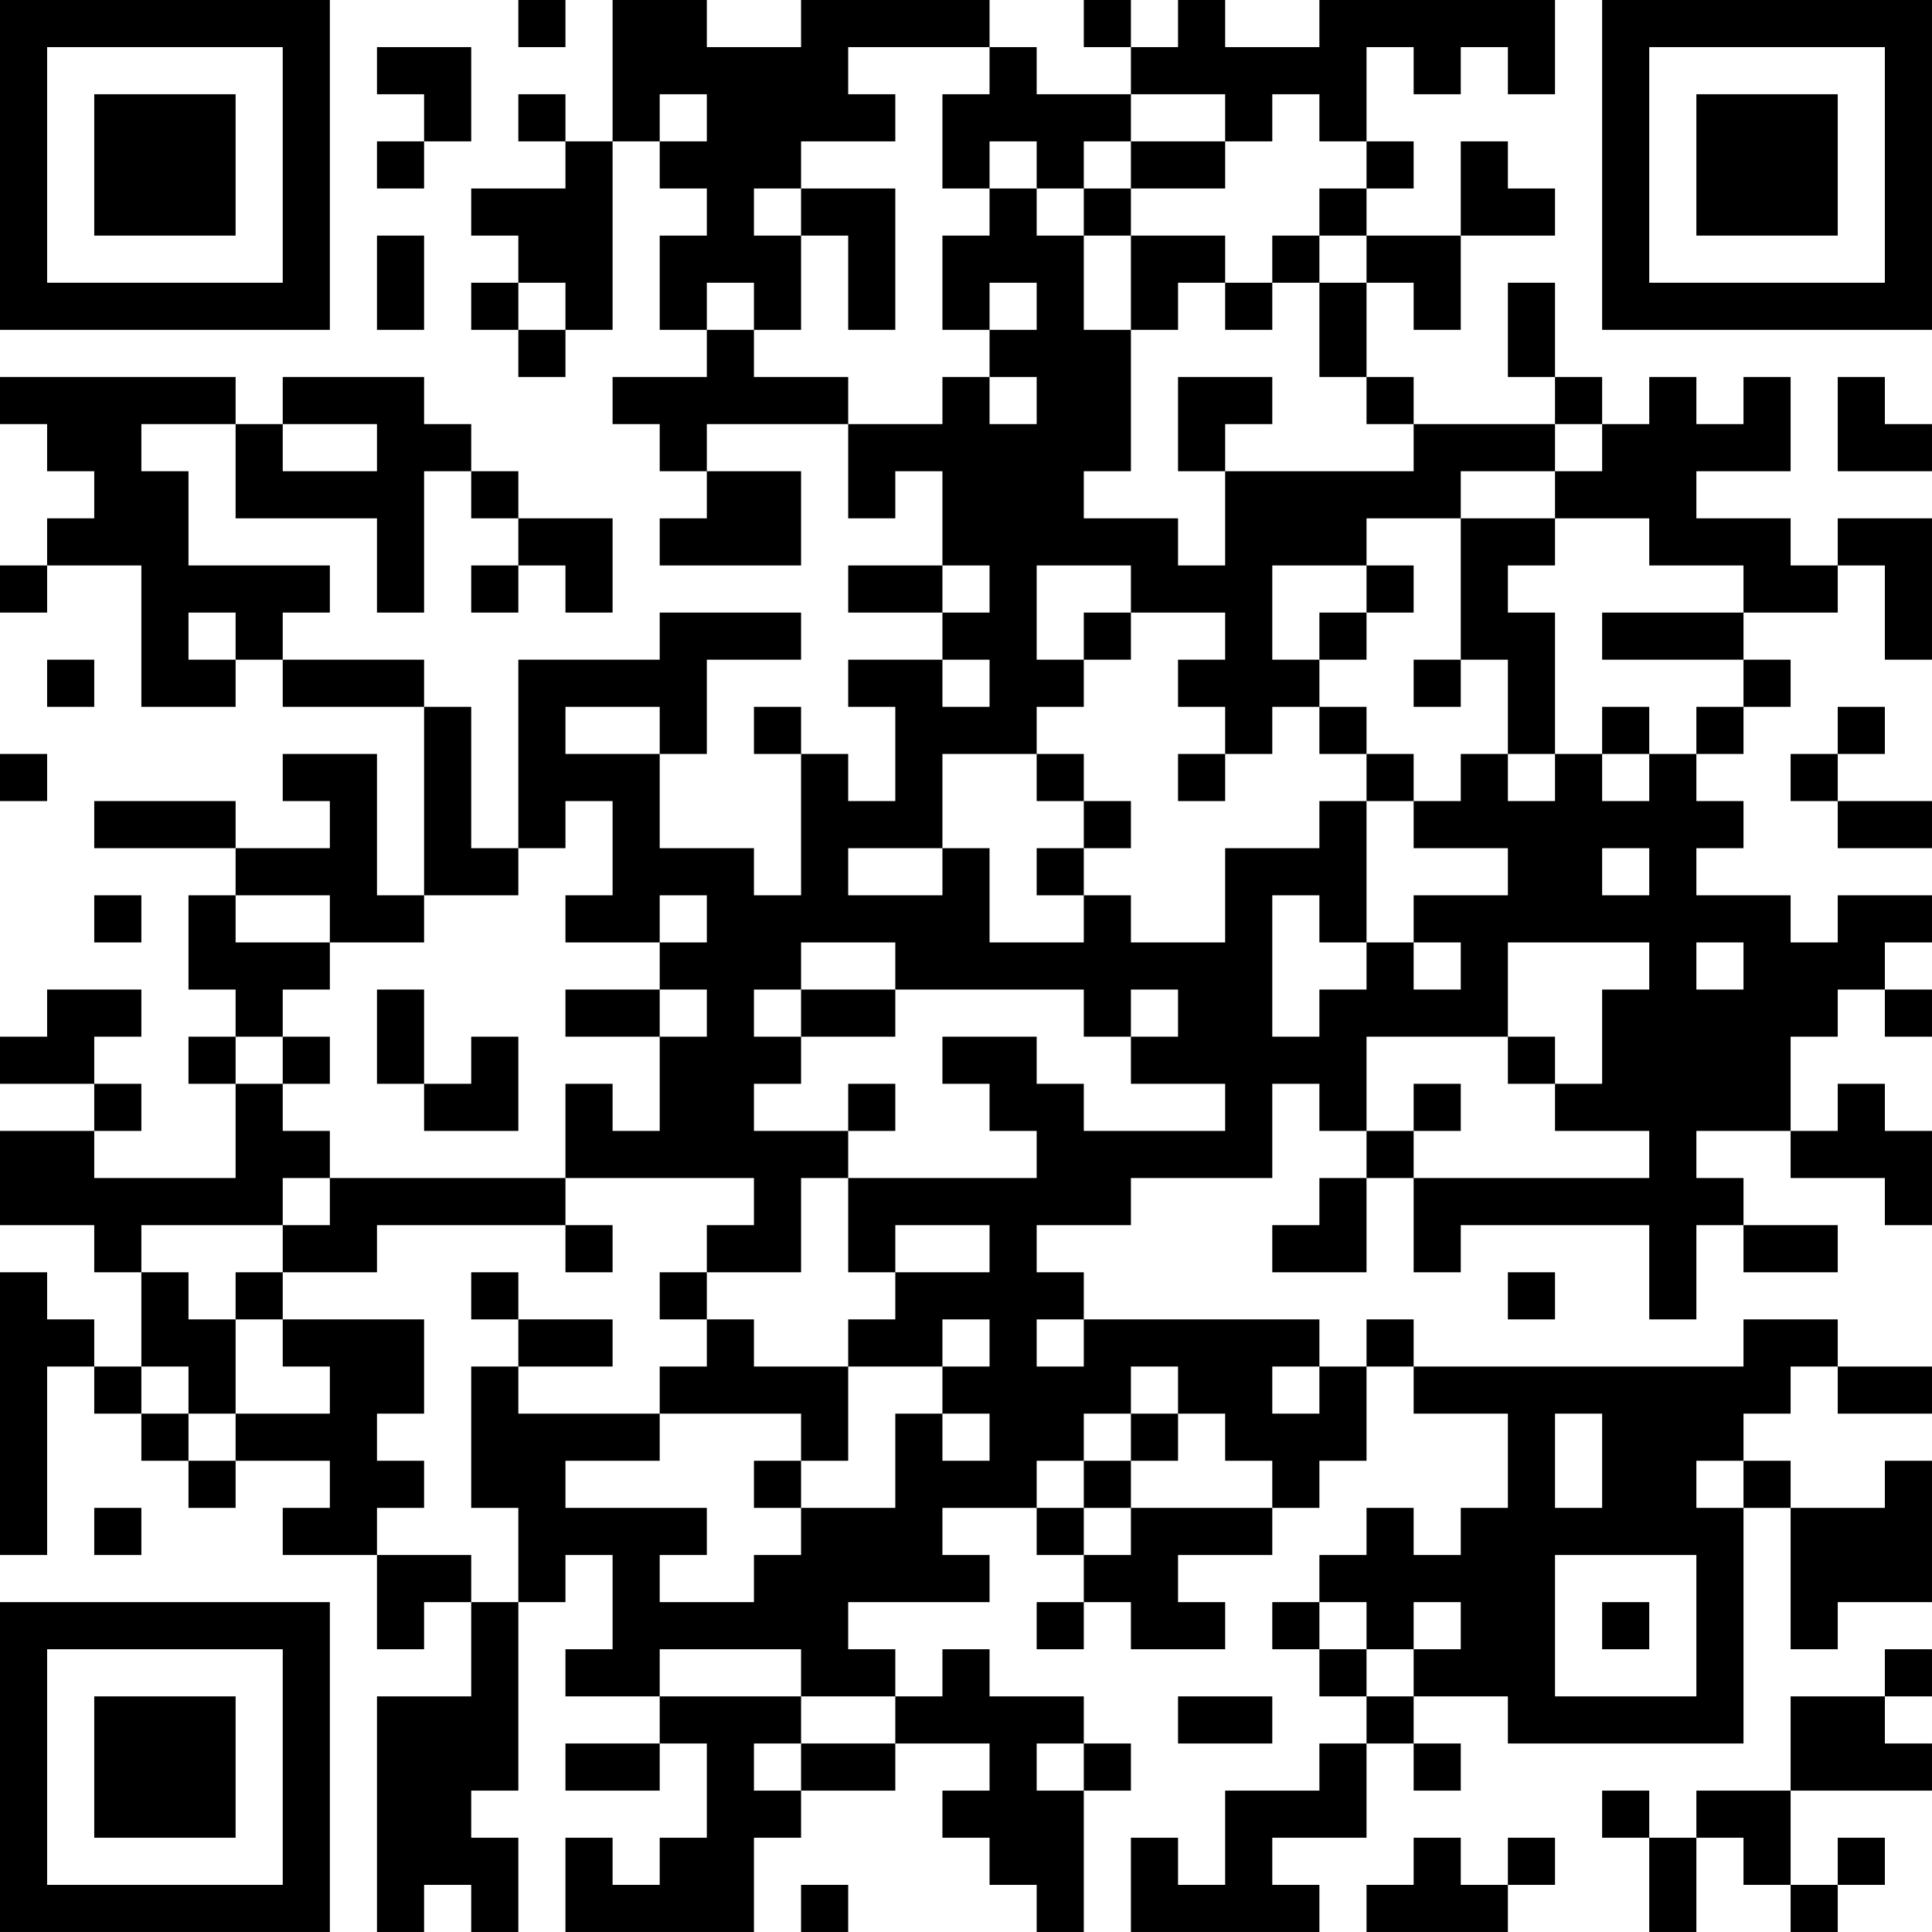 <?xml version="1.0" encoding="UTF-8"?>
<svg xmlns="http://www.w3.org/2000/svg" version="1.1" width="400" height="400" viewBox="0 0 400 400"><rect x="0" y="0" width="400" height="400" fill="#ffffff"/><g transform="scale(9.756)"><g transform="translate(0,0)"><path fill-rule="evenodd" d="M11 0L11 1L12 1L12 0ZM13 0L13 3L12 3L12 2L11 2L11 3L12 3L12 4L10 4L10 5L11 5L11 6L10 6L10 7L11 7L11 8L12 8L12 7L13 7L13 3L14 3L14 4L15 4L15 5L14 5L14 7L15 7L15 8L13 8L13 9L14 9L14 10L15 10L15 11L14 11L14 12L17 12L17 10L15 10L15 9L18 9L18 11L19 11L19 10L20 10L20 12L18 12L18 13L20 13L20 14L18 14L18 15L19 15L19 17L18 17L18 16L17 16L17 15L16 15L16 16L17 16L17 19L16 19L16 18L14 18L14 16L15 16L15 14L17 14L17 13L14 13L14 14L11 14L11 18L10 18L10 15L9 15L9 14L6 14L6 13L7 13L7 12L4 12L4 10L3 10L3 9L5 9L5 11L8 11L8 13L9 13L9 10L10 10L10 11L11 11L11 12L10 12L10 13L11 13L11 12L12 12L12 13L13 13L13 11L11 11L11 10L10 10L10 9L9 9L9 8L6 8L6 9L5 9L5 8L0 8L0 9L1 9L1 10L2 10L2 11L1 11L1 12L0 12L0 13L1 13L1 12L3 12L3 15L5 15L5 14L6 14L6 15L9 15L9 19L8 19L8 16L6 16L6 17L7 17L7 18L5 18L5 17L2 17L2 18L5 18L5 19L4 19L4 21L5 21L5 22L4 22L4 23L5 23L5 25L2 25L2 24L3 24L3 23L2 23L2 22L3 22L3 21L1 21L1 22L0 22L0 23L2 23L2 24L0 24L0 26L2 26L2 27L3 27L3 29L2 29L2 28L1 28L1 27L0 27L0 33L1 33L1 29L2 29L2 30L3 30L3 31L4 31L4 32L5 32L5 31L7 31L7 32L6 32L6 33L8 33L8 35L9 35L9 34L10 34L10 36L8 36L8 41L9 41L9 40L10 40L10 41L11 41L11 39L10 39L10 38L11 38L11 34L12 34L12 33L13 33L13 35L12 35L12 36L14 36L14 37L12 37L12 38L14 38L14 37L15 37L15 39L14 39L14 40L13 40L13 39L12 39L12 41L16 41L16 39L17 39L17 38L19 38L19 37L21 37L21 38L20 38L20 39L21 39L21 40L22 40L22 41L23 41L23 38L24 38L24 37L23 37L23 36L21 36L21 35L20 35L20 36L19 36L19 35L18 35L18 34L21 34L21 33L20 33L20 32L22 32L22 33L23 33L23 34L22 34L22 35L23 35L23 34L24 34L24 35L26 35L26 34L25 34L25 33L27 33L27 32L28 32L28 31L29 31L29 29L30 29L30 30L32 30L32 32L31 32L31 33L30 33L30 32L29 32L29 33L28 33L28 34L27 34L27 35L28 35L28 36L29 36L29 37L28 37L28 38L26 38L26 40L25 40L25 39L24 39L24 41L28 41L28 40L27 40L27 39L29 39L29 37L30 37L30 38L31 38L31 37L30 37L30 36L32 36L32 37L37 37L37 32L38 32L38 35L39 35L39 34L41 34L41 31L40 31L40 32L38 32L38 31L37 31L37 30L38 30L38 29L39 29L39 30L41 30L41 29L39 29L39 28L37 28L37 29L30 29L30 28L29 28L29 29L28 29L28 28L23 28L23 27L22 27L22 26L24 26L24 25L27 25L27 23L28 23L28 24L29 24L29 25L28 25L28 26L27 26L27 27L29 27L29 25L30 25L30 27L31 27L31 26L35 26L35 28L36 28L36 26L37 26L37 27L39 27L39 26L37 26L37 25L36 25L36 24L38 24L38 25L40 25L40 26L41 26L41 24L40 24L40 23L39 23L39 24L38 24L38 22L39 22L39 21L40 21L40 22L41 22L41 21L40 21L40 20L41 20L41 19L39 19L39 20L38 20L38 19L36 19L36 18L37 18L37 17L36 17L36 16L37 16L37 15L38 15L38 14L37 14L37 13L39 13L39 12L40 12L40 14L41 14L41 11L39 11L39 12L38 12L38 11L36 11L36 10L38 10L38 8L37 8L37 9L36 9L36 8L35 8L35 9L34 9L34 8L33 8L33 6L32 6L32 8L33 8L33 9L30 9L30 8L29 8L29 6L30 6L30 7L31 7L31 5L33 5L33 4L32 4L32 3L31 3L31 5L29 5L29 4L30 4L30 3L29 3L29 1L30 1L30 2L31 2L31 1L32 1L32 2L33 2L33 0L28 0L28 1L26 1L26 0L25 0L25 1L24 1L24 0L23 0L23 1L24 1L24 2L22 2L22 1L21 1L21 0L17 0L17 1L15 1L15 0ZM8 1L8 2L9 2L9 3L8 3L8 4L9 4L9 3L10 3L10 1ZM18 1L18 2L19 2L19 3L17 3L17 4L16 4L16 5L17 5L17 7L16 7L16 6L15 6L15 7L16 7L16 8L18 8L18 9L20 9L20 8L21 8L21 9L22 9L22 8L21 8L21 7L22 7L22 6L21 6L21 7L20 7L20 5L21 5L21 4L22 4L22 5L23 5L23 7L24 7L24 10L23 10L23 11L25 11L25 12L26 12L26 10L30 10L30 9L29 9L29 8L28 8L28 6L29 6L29 5L28 5L28 4L29 4L29 3L28 3L28 2L27 2L27 3L26 3L26 2L24 2L24 3L23 3L23 4L22 4L22 3L21 3L21 4L20 4L20 2L21 2L21 1ZM14 2L14 3L15 3L15 2ZM24 3L24 4L23 4L23 5L24 5L24 7L25 7L25 6L26 6L26 7L27 7L27 6L28 6L28 5L27 5L27 6L26 6L26 5L24 5L24 4L26 4L26 3ZM17 4L17 5L18 5L18 7L19 7L19 4ZM8 5L8 7L9 7L9 5ZM11 6L11 7L12 7L12 6ZM25 8L25 10L26 10L26 9L27 9L27 8ZM39 8L39 10L41 10L41 9L40 9L40 8ZM6 9L6 10L8 10L8 9ZM33 9L33 10L31 10L31 11L29 11L29 12L27 12L27 14L28 14L28 15L27 15L27 16L26 16L26 15L25 15L25 14L26 14L26 13L24 13L24 12L22 12L22 14L23 14L23 15L22 15L22 16L20 16L20 18L18 18L18 19L20 19L20 18L21 18L21 20L23 20L23 19L24 19L24 20L26 20L26 18L28 18L28 17L29 17L29 20L28 20L28 19L27 19L27 22L28 22L28 21L29 21L29 20L30 20L30 21L31 21L31 20L30 20L30 19L32 19L32 18L30 18L30 17L31 17L31 16L32 16L32 17L33 17L33 16L34 16L34 17L35 17L35 16L36 16L36 15L37 15L37 14L34 14L34 13L37 13L37 12L35 12L35 11L33 11L33 10L34 10L34 9ZM31 11L31 14L30 14L30 15L31 15L31 14L32 14L32 16L33 16L33 13L32 13L32 12L33 12L33 11ZM20 12L20 13L21 13L21 12ZM29 12L29 13L28 13L28 14L29 14L29 13L30 13L30 12ZM4 13L4 14L5 14L5 13ZM23 13L23 14L24 14L24 13ZM1 14L1 15L2 15L2 14ZM20 14L20 15L21 15L21 14ZM12 15L12 16L14 16L14 15ZM28 15L28 16L29 16L29 17L30 17L30 16L29 16L29 15ZM34 15L34 16L35 16L35 15ZM39 15L39 16L38 16L38 17L39 17L39 18L41 18L41 17L39 17L39 16L40 16L40 15ZM0 16L0 17L1 17L1 16ZM22 16L22 17L23 17L23 18L22 18L22 19L23 19L23 18L24 18L24 17L23 17L23 16ZM25 16L25 17L26 17L26 16ZM12 17L12 18L11 18L11 19L9 19L9 20L7 20L7 19L5 19L5 20L7 20L7 21L6 21L6 22L5 22L5 23L6 23L6 24L7 24L7 25L6 25L6 26L3 26L3 27L4 27L4 28L5 28L5 30L4 30L4 29L3 29L3 30L4 30L4 31L5 31L5 30L7 30L7 29L6 29L6 28L9 28L9 30L8 30L8 31L9 31L9 32L8 32L8 33L10 33L10 34L11 34L11 32L10 32L10 29L11 29L11 30L14 30L14 31L12 31L12 32L15 32L15 33L14 33L14 34L16 34L16 33L17 33L17 32L19 32L19 30L20 30L20 31L21 31L21 30L20 30L20 29L21 29L21 28L20 28L20 29L18 29L18 28L19 28L19 27L21 27L21 26L19 26L19 27L18 27L18 25L22 25L22 24L21 24L21 23L20 23L20 22L22 22L22 23L23 23L23 24L26 24L26 23L24 23L24 22L25 22L25 21L24 21L24 22L23 22L23 21L19 21L19 20L17 20L17 21L16 21L16 22L17 22L17 23L16 23L16 24L18 24L18 25L17 25L17 27L15 27L15 26L16 26L16 25L12 25L12 23L13 23L13 24L14 24L14 22L15 22L15 21L14 21L14 20L15 20L15 19L14 19L14 20L12 20L12 19L13 19L13 17ZM34 18L34 19L35 19L35 18ZM2 19L2 20L3 20L3 19ZM32 20L32 22L29 22L29 24L30 24L30 25L35 25L35 24L33 24L33 23L34 23L34 21L35 21L35 20ZM36 20L36 21L37 21L37 20ZM8 21L8 23L9 23L9 24L11 24L11 22L10 22L10 23L9 23L9 21ZM12 21L12 22L14 22L14 21ZM17 21L17 22L19 22L19 21ZM6 22L6 23L7 23L7 22ZM32 22L32 23L33 23L33 22ZM18 23L18 24L19 24L19 23ZM30 23L30 24L31 24L31 23ZM7 25L7 26L6 26L6 27L5 27L5 28L6 28L6 27L8 27L8 26L12 26L12 27L13 27L13 26L12 26L12 25ZM10 27L10 28L11 28L11 29L13 29L13 28L11 28L11 27ZM14 27L14 28L15 28L15 29L14 29L14 30L17 30L17 31L16 31L16 32L17 32L17 31L18 31L18 29L16 29L16 28L15 28L15 27ZM32 27L32 28L33 28L33 27ZM22 28L22 29L23 29L23 28ZM24 29L24 30L23 30L23 31L22 31L22 32L23 32L23 33L24 33L24 32L27 32L27 31L26 31L26 30L25 30L25 29ZM27 29L27 30L28 30L28 29ZM24 30L24 31L23 31L23 32L24 32L24 31L25 31L25 30ZM33 30L33 32L34 32L34 30ZM36 31L36 32L37 32L37 31ZM2 32L2 33L3 33L3 32ZM33 33L33 36L36 36L36 33ZM28 34L28 35L29 35L29 36L30 36L30 35L31 35L31 34L30 34L30 35L29 35L29 34ZM34 34L34 35L35 35L35 34ZM14 35L14 36L17 36L17 37L16 37L16 38L17 38L17 37L19 37L19 36L17 36L17 35ZM40 35L40 36L38 36L38 38L36 38L36 39L35 39L35 38L34 38L34 39L35 39L35 41L36 41L36 39L37 39L37 40L38 40L38 41L39 41L39 40L40 40L40 39L39 39L39 40L38 40L38 38L41 38L41 37L40 37L40 36L41 36L41 35ZM25 36L25 37L27 37L27 36ZM22 37L22 38L23 38L23 37ZM30 39L30 40L29 40L29 41L32 41L32 40L33 40L33 39L32 39L32 40L31 40L31 39ZM17 40L17 41L18 41L18 40ZM0 0L0 7L7 7L7 0ZM1 1L1 6L6 6L6 1ZM2 2L2 5L5 5L5 2ZM34 0L34 7L41 7L41 0ZM35 1L35 6L40 6L40 1ZM36 2L36 5L39 5L39 2ZM0 34L0 41L7 41L7 34ZM1 35L1 40L6 40L6 35ZM2 36L2 39L5 39L5 36Z" fill="#000000"/></g></g></svg>
